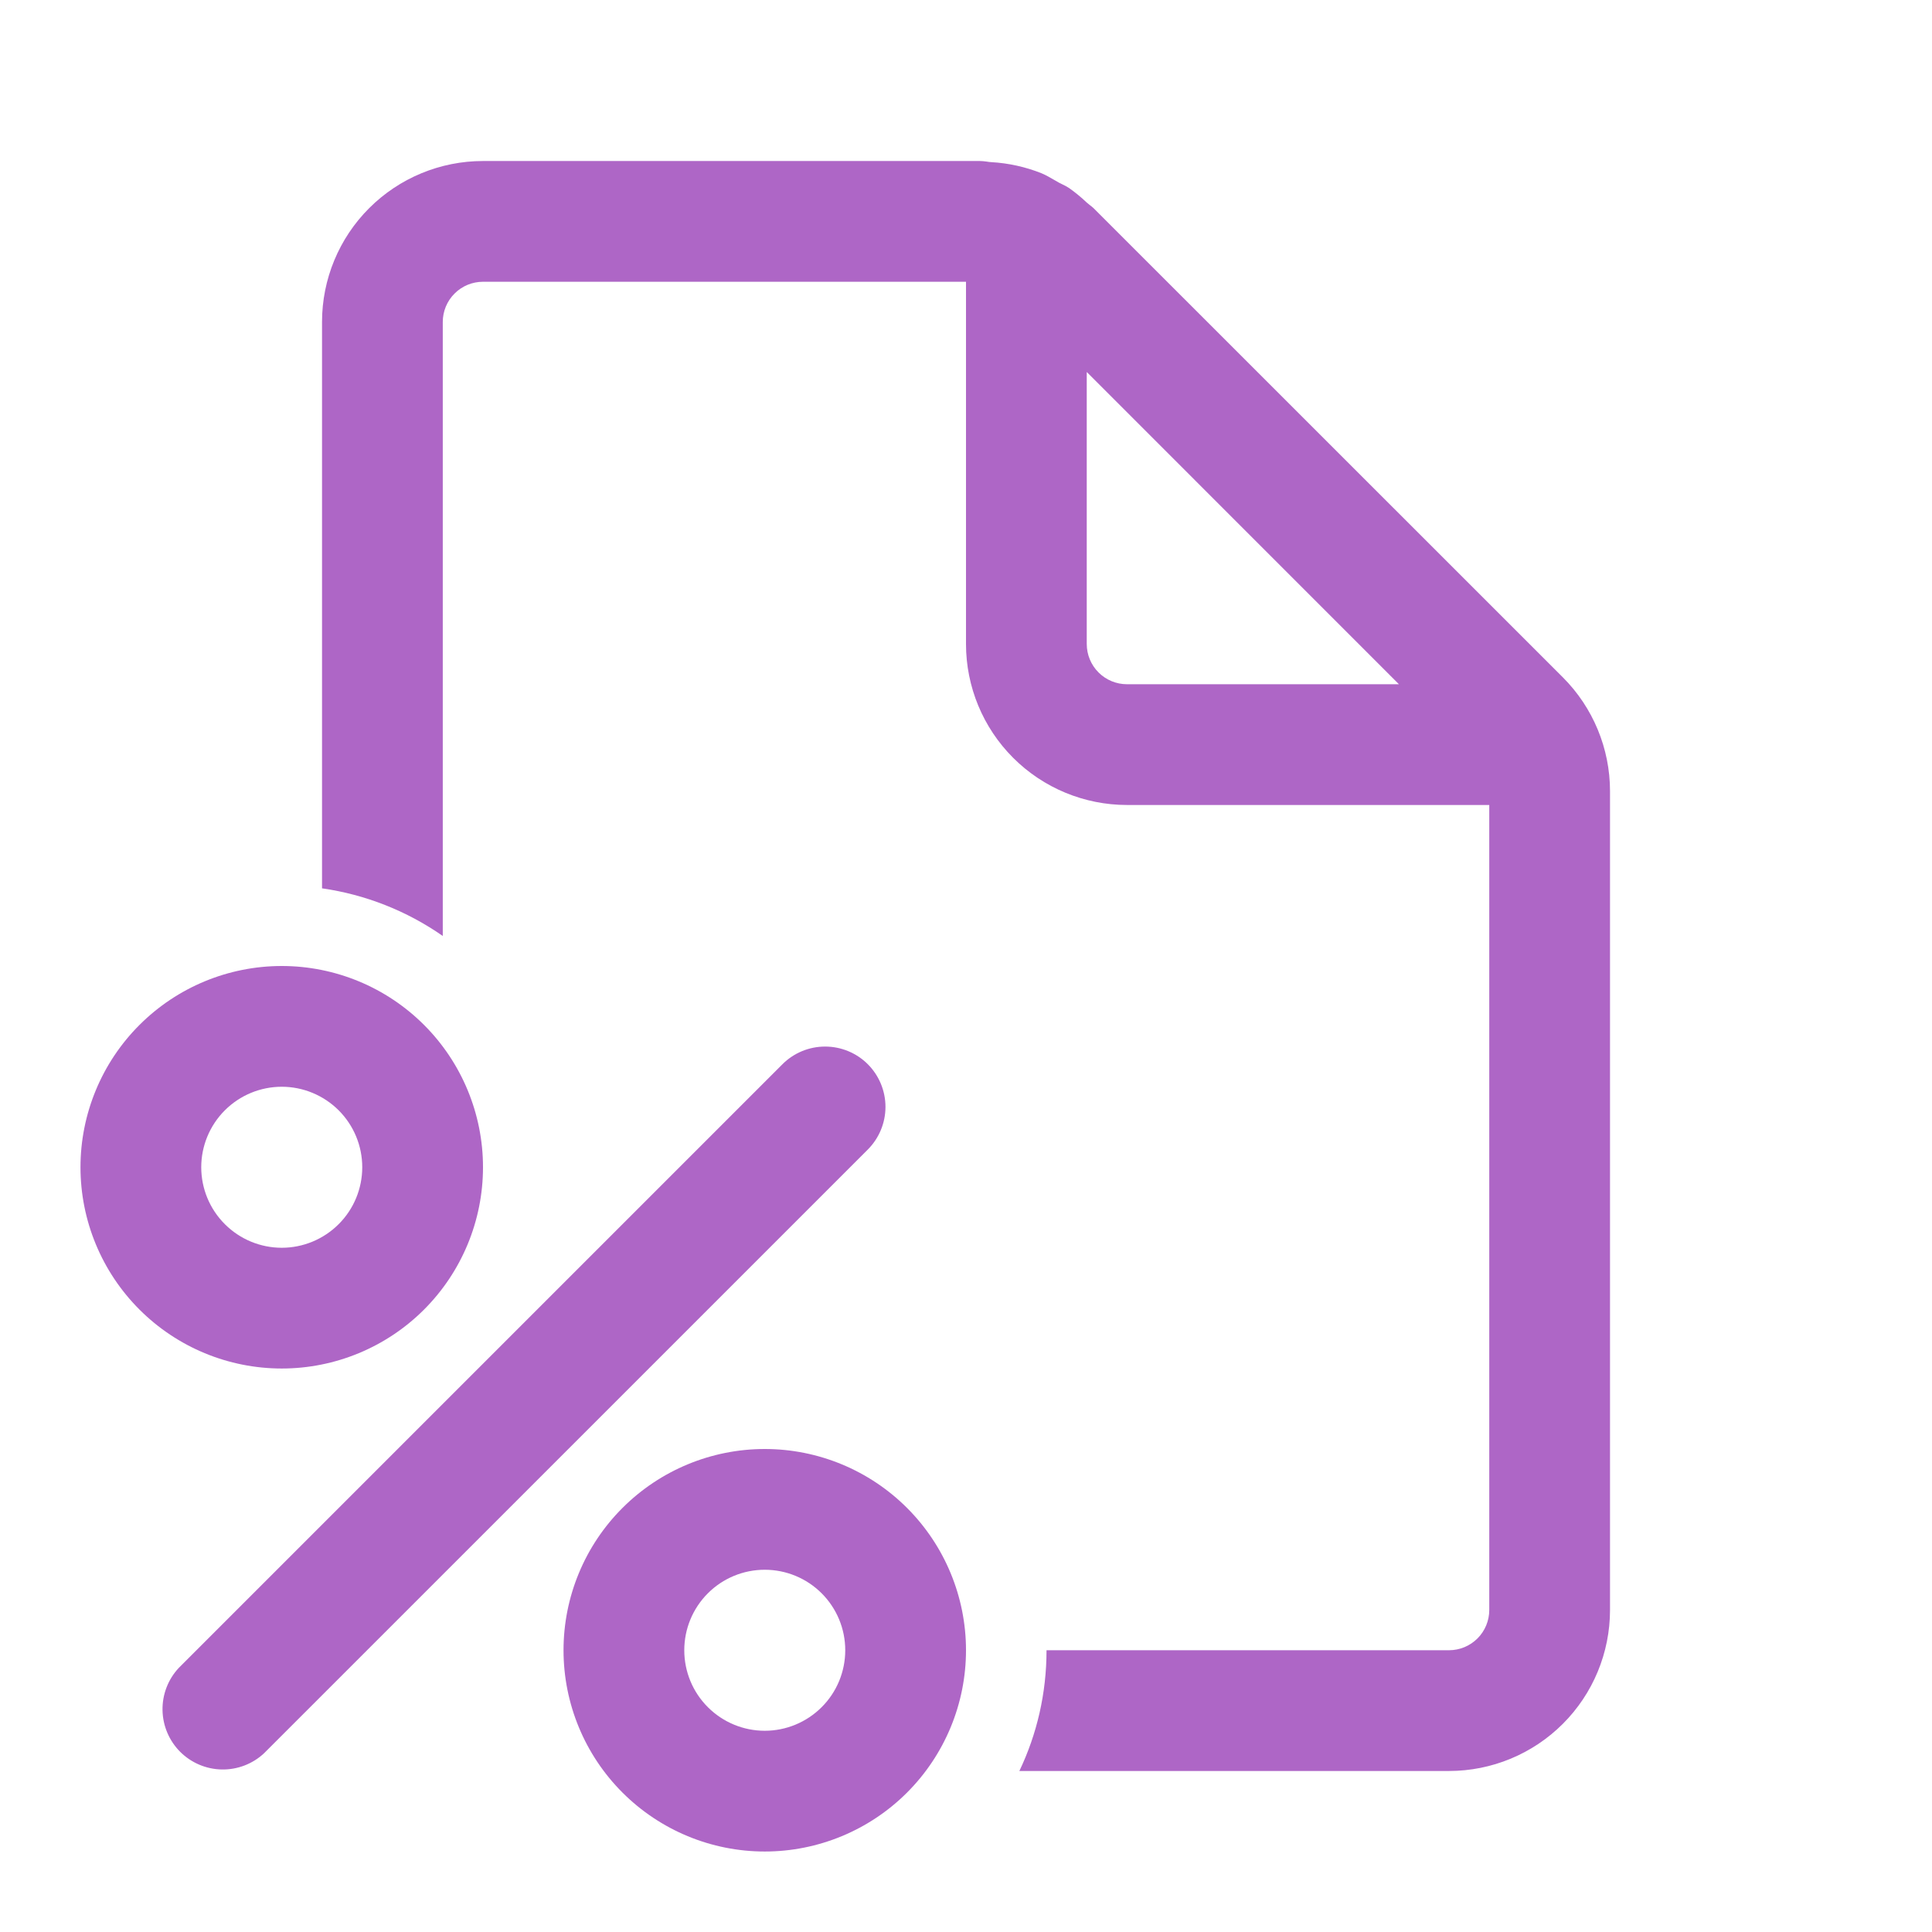 <?xml version="1.0" encoding="UTF-8"?> <svg xmlns="http://www.w3.org/2000/svg" width="50" height="50" viewBox="0 0 50 50" fill="none"> <path d="M38.542 41.667C38.542 41.943 38.432 42.208 38.237 42.403C38.041 42.599 37.776 42.708 37.5 42.708H27.084C27.084 43.827 26.834 44.885 26.381 45.833H37.5C38.605 45.833 39.665 45.394 40.446 44.613C41.228 43.832 41.667 42.772 41.667 41.667V20.475C41.667 19.37 41.227 18.31 40.446 17.529L28.302 5.388C28.27 5.358 28.236 5.33 28.2 5.304C28.174 5.284 28.149 5.263 28.125 5.242C27.982 5.106 27.829 4.981 27.669 4.867C27.616 4.832 27.56 4.802 27.502 4.775L27.402 4.725L27.298 4.665C27.186 4.6 27.071 4.533 26.952 4.483C26.537 4.318 26.098 4.221 25.652 4.196C25.611 4.194 25.569 4.188 25.529 4.181C25.473 4.173 25.416 4.168 25.358 4.167H12.5C11.395 4.167 10.335 4.606 9.554 5.387C8.772 6.168 8.334 7.228 8.334 8.333V22.99C9.457 23.151 10.528 23.573 11.459 24.223V8.333C11.459 8.057 11.568 7.792 11.764 7.597C11.959 7.401 12.224 7.292 12.5 7.292H25V16.667C25 17.772 25.439 18.832 26.221 19.613C27.002 20.394 28.062 20.833 29.167 20.833H38.542V41.667ZM28.125 9.627L36.204 17.708H29.167C28.891 17.708 28.626 17.599 28.43 17.403C28.235 17.208 28.125 16.943 28.125 16.667V9.627ZM12.5 30.208C12.5 31.59 11.951 32.914 10.975 33.891C9.998 34.868 8.673 35.417 7.292 35.417C5.91 35.417 4.586 34.868 3.609 33.891C2.632 32.914 2.083 31.59 2.083 30.208C2.083 28.827 2.632 27.502 3.609 26.526C4.586 25.549 5.91 25 7.292 25C8.673 25 9.998 25.549 10.975 26.526C11.951 27.502 12.5 28.827 12.5 30.208V30.208ZM9.375 30.208C9.375 29.656 9.156 29.126 8.765 28.735C8.374 28.345 7.844 28.125 7.292 28.125C6.739 28.125 6.209 28.345 5.819 28.735C5.428 29.126 5.208 29.656 5.208 30.208C5.208 30.761 5.428 31.291 5.819 31.681C6.209 32.072 6.739 32.292 7.292 32.292C7.844 32.292 8.374 32.072 8.765 31.681C9.156 31.291 9.375 30.761 9.375 30.208ZM25 42.708C25 44.09 24.451 45.414 23.475 46.391C22.498 47.368 21.173 47.917 19.792 47.917C18.41 47.917 17.086 47.368 16.109 46.391C15.132 45.414 14.584 44.09 14.584 42.708C14.584 41.327 15.132 40.002 16.109 39.026C17.086 38.049 18.41 37.5 19.792 37.5C21.173 37.5 22.498 38.049 23.475 39.026C24.451 40.002 25 41.327 25 42.708V42.708ZM21.875 42.708C21.875 42.156 21.656 41.626 21.265 41.235C20.874 40.844 20.344 40.625 19.792 40.625C19.239 40.625 18.709 40.844 18.319 41.235C17.928 41.626 17.709 42.156 17.709 42.708C17.709 43.261 17.928 43.791 18.319 44.181C18.709 44.572 19.239 44.792 19.792 44.792C20.344 44.792 20.874 44.572 21.265 44.181C21.656 43.791 21.875 43.261 21.875 42.708ZM22.459 27.542C22.751 27.835 22.916 28.232 22.916 28.646C22.916 29.06 22.751 29.457 22.459 29.75L6.833 45.375C6.537 45.651 6.146 45.801 5.741 45.794C5.336 45.787 4.95 45.623 4.663 45.337C4.377 45.05 4.213 44.664 4.206 44.259C4.199 43.855 4.349 43.463 4.625 43.167L20.25 27.542C20.543 27.249 20.94 27.085 21.354 27.085C21.768 27.085 22.166 27.249 22.459 27.542V27.542Z" fill="#AE66C6"></path> </svg> 